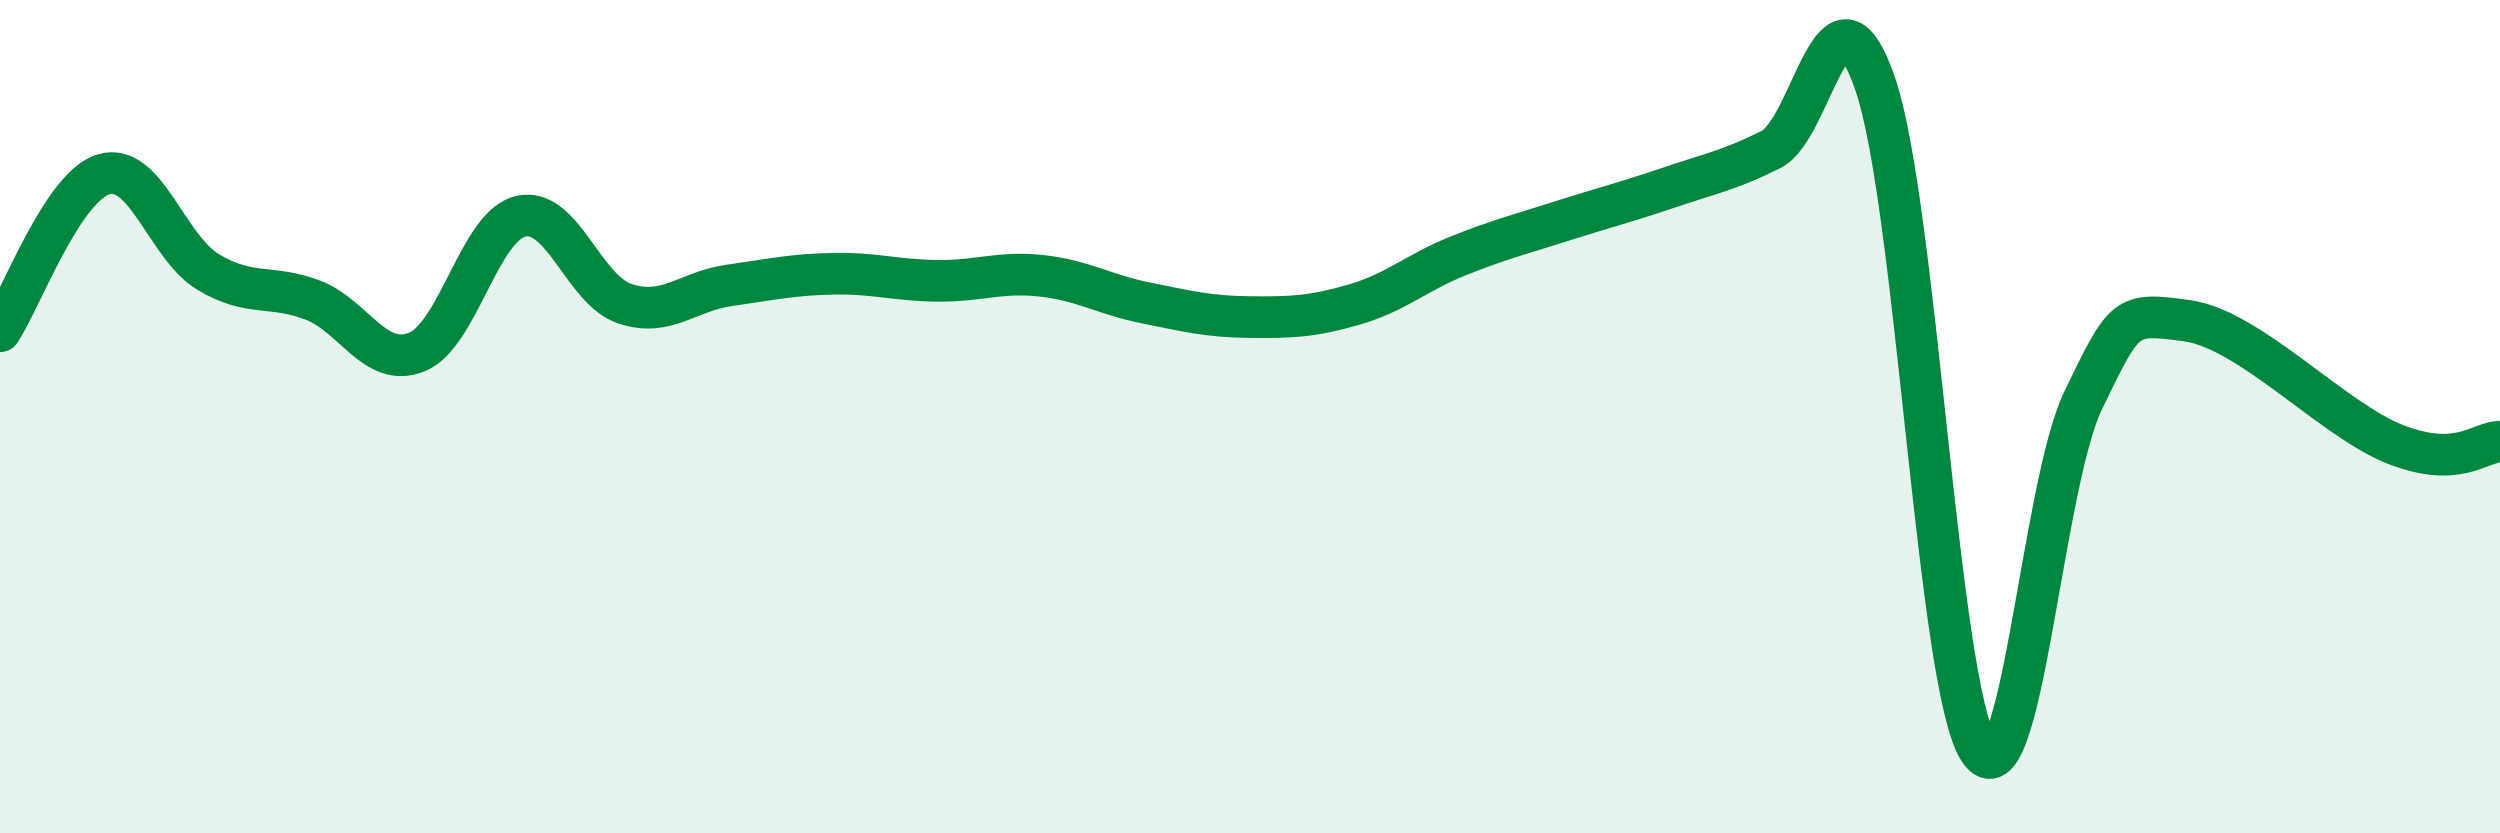 
    <svg width="60" height="20" viewBox="0 0 60 20" xmlns="http://www.w3.org/2000/svg">
      <path
        d="M 0,7.95 C 0.5,7.2 1.5,4.46 2.5,4.18 C 3.5,3.9 4,5.93 5,6.53 C 6,7.13 6.5,6.82 7.5,7.2 C 8.5,7.58 9,8.85 10,8.45 C 11,8.05 11.5,5.42 12.5,5.19 C 13.5,4.96 14,6.96 15,7.29 C 16,7.62 16.5,6.99 17.5,6.85 C 18.5,6.71 19,6.59 20,6.57 C 21,6.55 21.5,6.73 22.5,6.74 C 23.5,6.75 24,6.51 25,6.62 C 26,6.73 26.5,7.07 27.5,7.27 C 28.5,7.47 29,7.6 30,7.61 C 31,7.62 31.5,7.6 32.5,7.31 C 33.5,7.02 34,6.54 35,6.14 C 36,5.74 36.5,5.62 37.5,5.3 C 38.5,4.98 39,4.86 40,4.52 C 41,4.18 41.5,4.09 42.5,3.59 C 43.5,3.09 44,-0.88 45,2 C 46,4.88 46.5,16.48 47.5,18 C 48.5,19.52 49,11.66 50,9.6 C 51,7.54 51,7.49 52.5,7.7 C 54,7.91 56,10.09 57.5,10.67 C 59,11.25 59.5,10.61 60,10.6L60 20L0 20Z"
        fill="#008740"
        opacity="0.1"
        stroke-linecap="round"
        stroke-linejoin="round"
      />
      <path
        d="M 0,7.95 C 0.5,7.2 1.5,4.46 2.5,4.18 C 3.5,3.9 4,5.93 5,6.53 C 6,7.13 6.5,6.82 7.5,7.2 C 8.5,7.58 9,8.85 10,8.45 C 11,8.05 11.5,5.42 12.5,5.19 C 13.5,4.96 14,6.96 15,7.29 C 16,7.62 16.5,6.99 17.5,6.85 C 18.5,6.71 19,6.59 20,6.57 C 21,6.55 21.5,6.73 22.5,6.74 C 23.5,6.75 24,6.51 25,6.62 C 26,6.73 26.5,7.07 27.5,7.27 C 28.5,7.47 29,7.6 30,7.61 C 31,7.62 31.5,7.6 32.5,7.31 C 33.5,7.02 34,6.54 35,6.14 C 36,5.74 36.5,5.62 37.5,5.3 C 38.5,4.98 39,4.86 40,4.52 C 41,4.18 41.5,4.09 42.5,3.59 C 43.5,3.09 44,-0.88 45,2 C 46,4.88 46.5,16.48 47.5,18 C 48.5,19.52 49,11.66 50,9.6 C 51,7.54 51,7.49 52.5,7.7 C 54,7.91 56,10.09 57.5,10.67 C 59,11.25 59.5,10.61 60,10.6"
        stroke="#008740"
        stroke-width="1"
        fill="none"
        stroke-linecap="round"
        stroke-linejoin="round"
      />
    </svg>
  